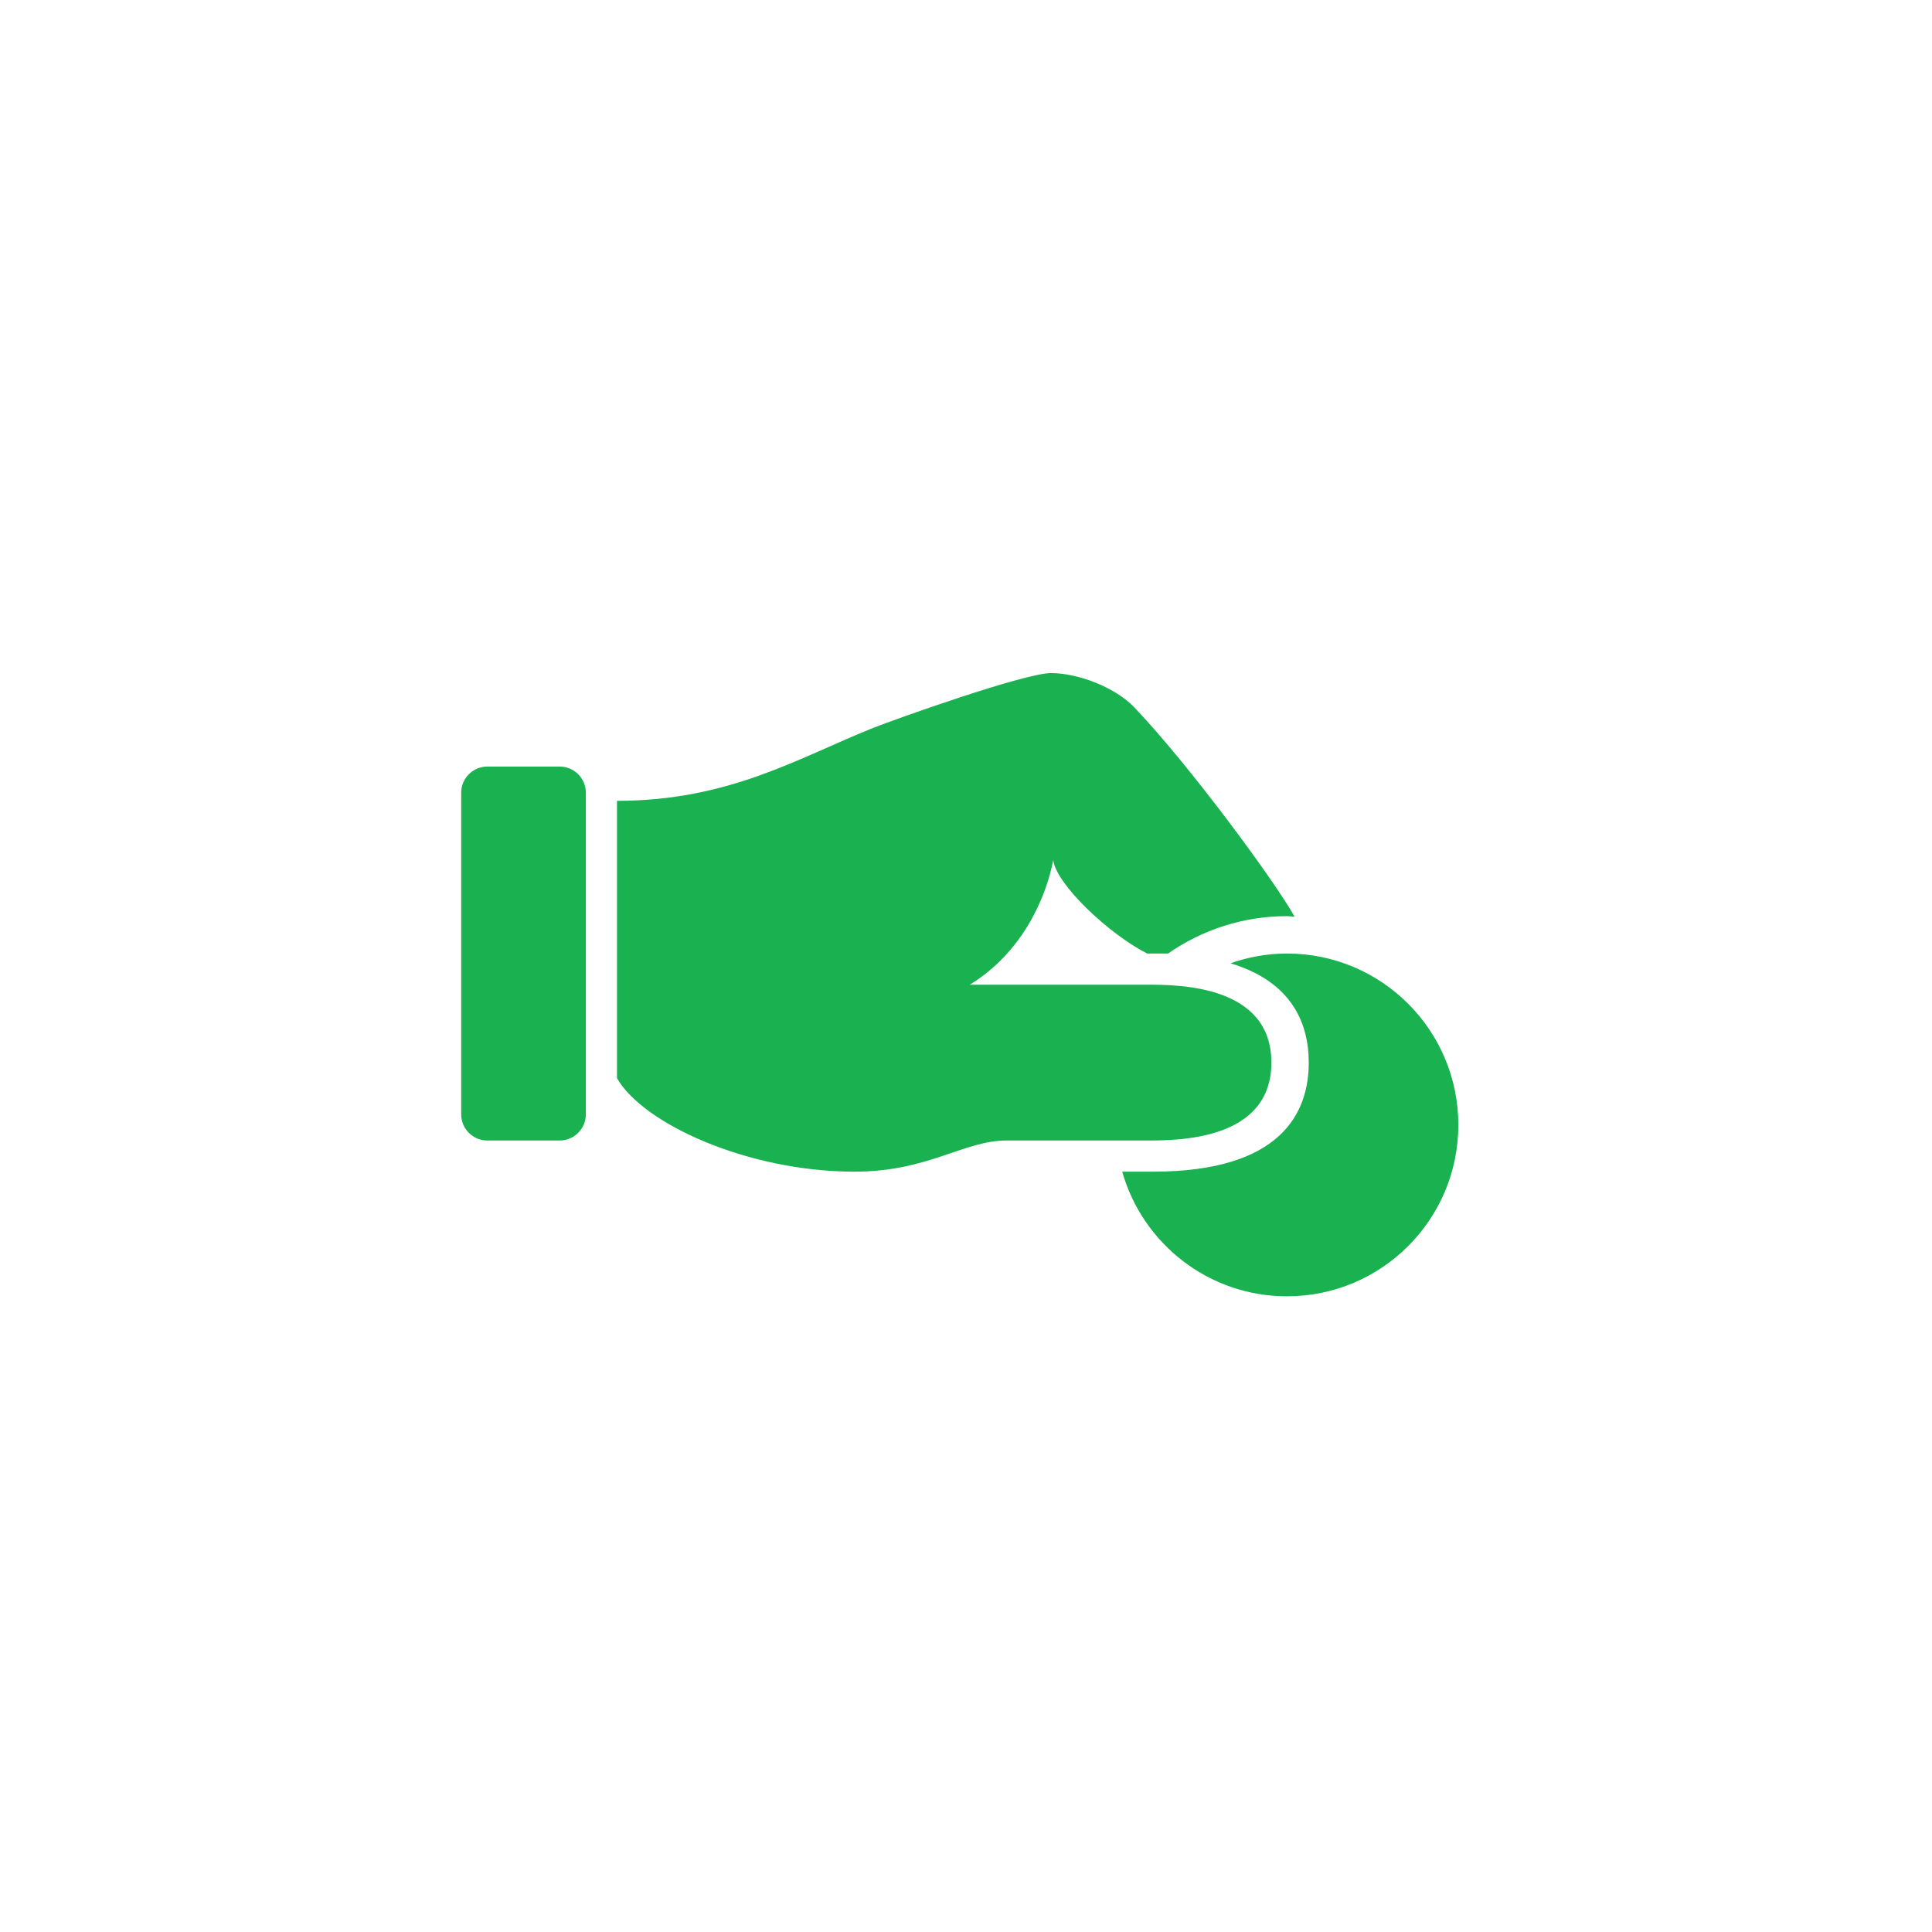 <?xml version="1.0" encoding="UTF-8"?>
<svg preserveAspectRatio="xMidYMid slice" xmlns="http://www.w3.org/2000/svg" xmlns:xlink="http://www.w3.org/1999/xlink" width="68px" height="68px" viewBox="0 0 155 155" version="1.1">
  <!-- Generator: Sketch 63.1 (92452) - https://sketch.com -->
  <title>get-loan-155-value</title>
  <desc>Created with Sketch.</desc>
  <g id="get-loan-155-value" stroke="none" stroke-width="1" fill="none" fill-rule="evenodd">
    <g id="Group-5" fill="#1AB150">
      <path d="M92,79 L77.804,79 C81.897,76.5 83.875,72.228 84.5,69 C84.715,70.919 88.951,74.938 92.039,76.5 L93.709,76.5 C96.419,74.615 99.705,73.5 103.25,73.5 C103.46,73.5 103.657,73.541 103.865,73.546 C102.33,70.778 95.448,61.403 90.989,56.736 C89.446,55.12 86.457,54 84.324,54 C82.19,54 71.791,57.706 70.034,58.406 C64.099,60.773 58.528,64.249 49.5,64.249 L49.5,86.5 C51.584,90.145 59.962,94 68.569,94 C74.465,94 77.317,91.5 80.75,91.5 L92,91.5 C94.5,91.5 102,91.5 102,85.25 C102,79 94.5,79 92,79 M44.903,61.5 L39.097,61.5 C37.94,61.5 37,62.44 37,63.597 L37,89.403 C37,90.56 37.94,91.5 39.097,91.5 L44.903,91.5 C46.06,91.5 47,90.56 47,89.403 L47,63.597 C47,62.44 46.06,61.5 44.903,61.5 M117,90.25 C117,97.843 110.843,104 103.25,104 C96.959,104 91.665,99.766 90.032,94 L92.498,94 C102.83,94 104.998,89.241 104.998,85.25 C104.998,82.237 103.757,78.795 98.716,77.281 C100.138,76.784 101.659,76.5 103.25,76.5 C110.843,76.5 117,82.657 117,90.25" id="Fill-1"></path>
    </g>
  </g>
</svg>
